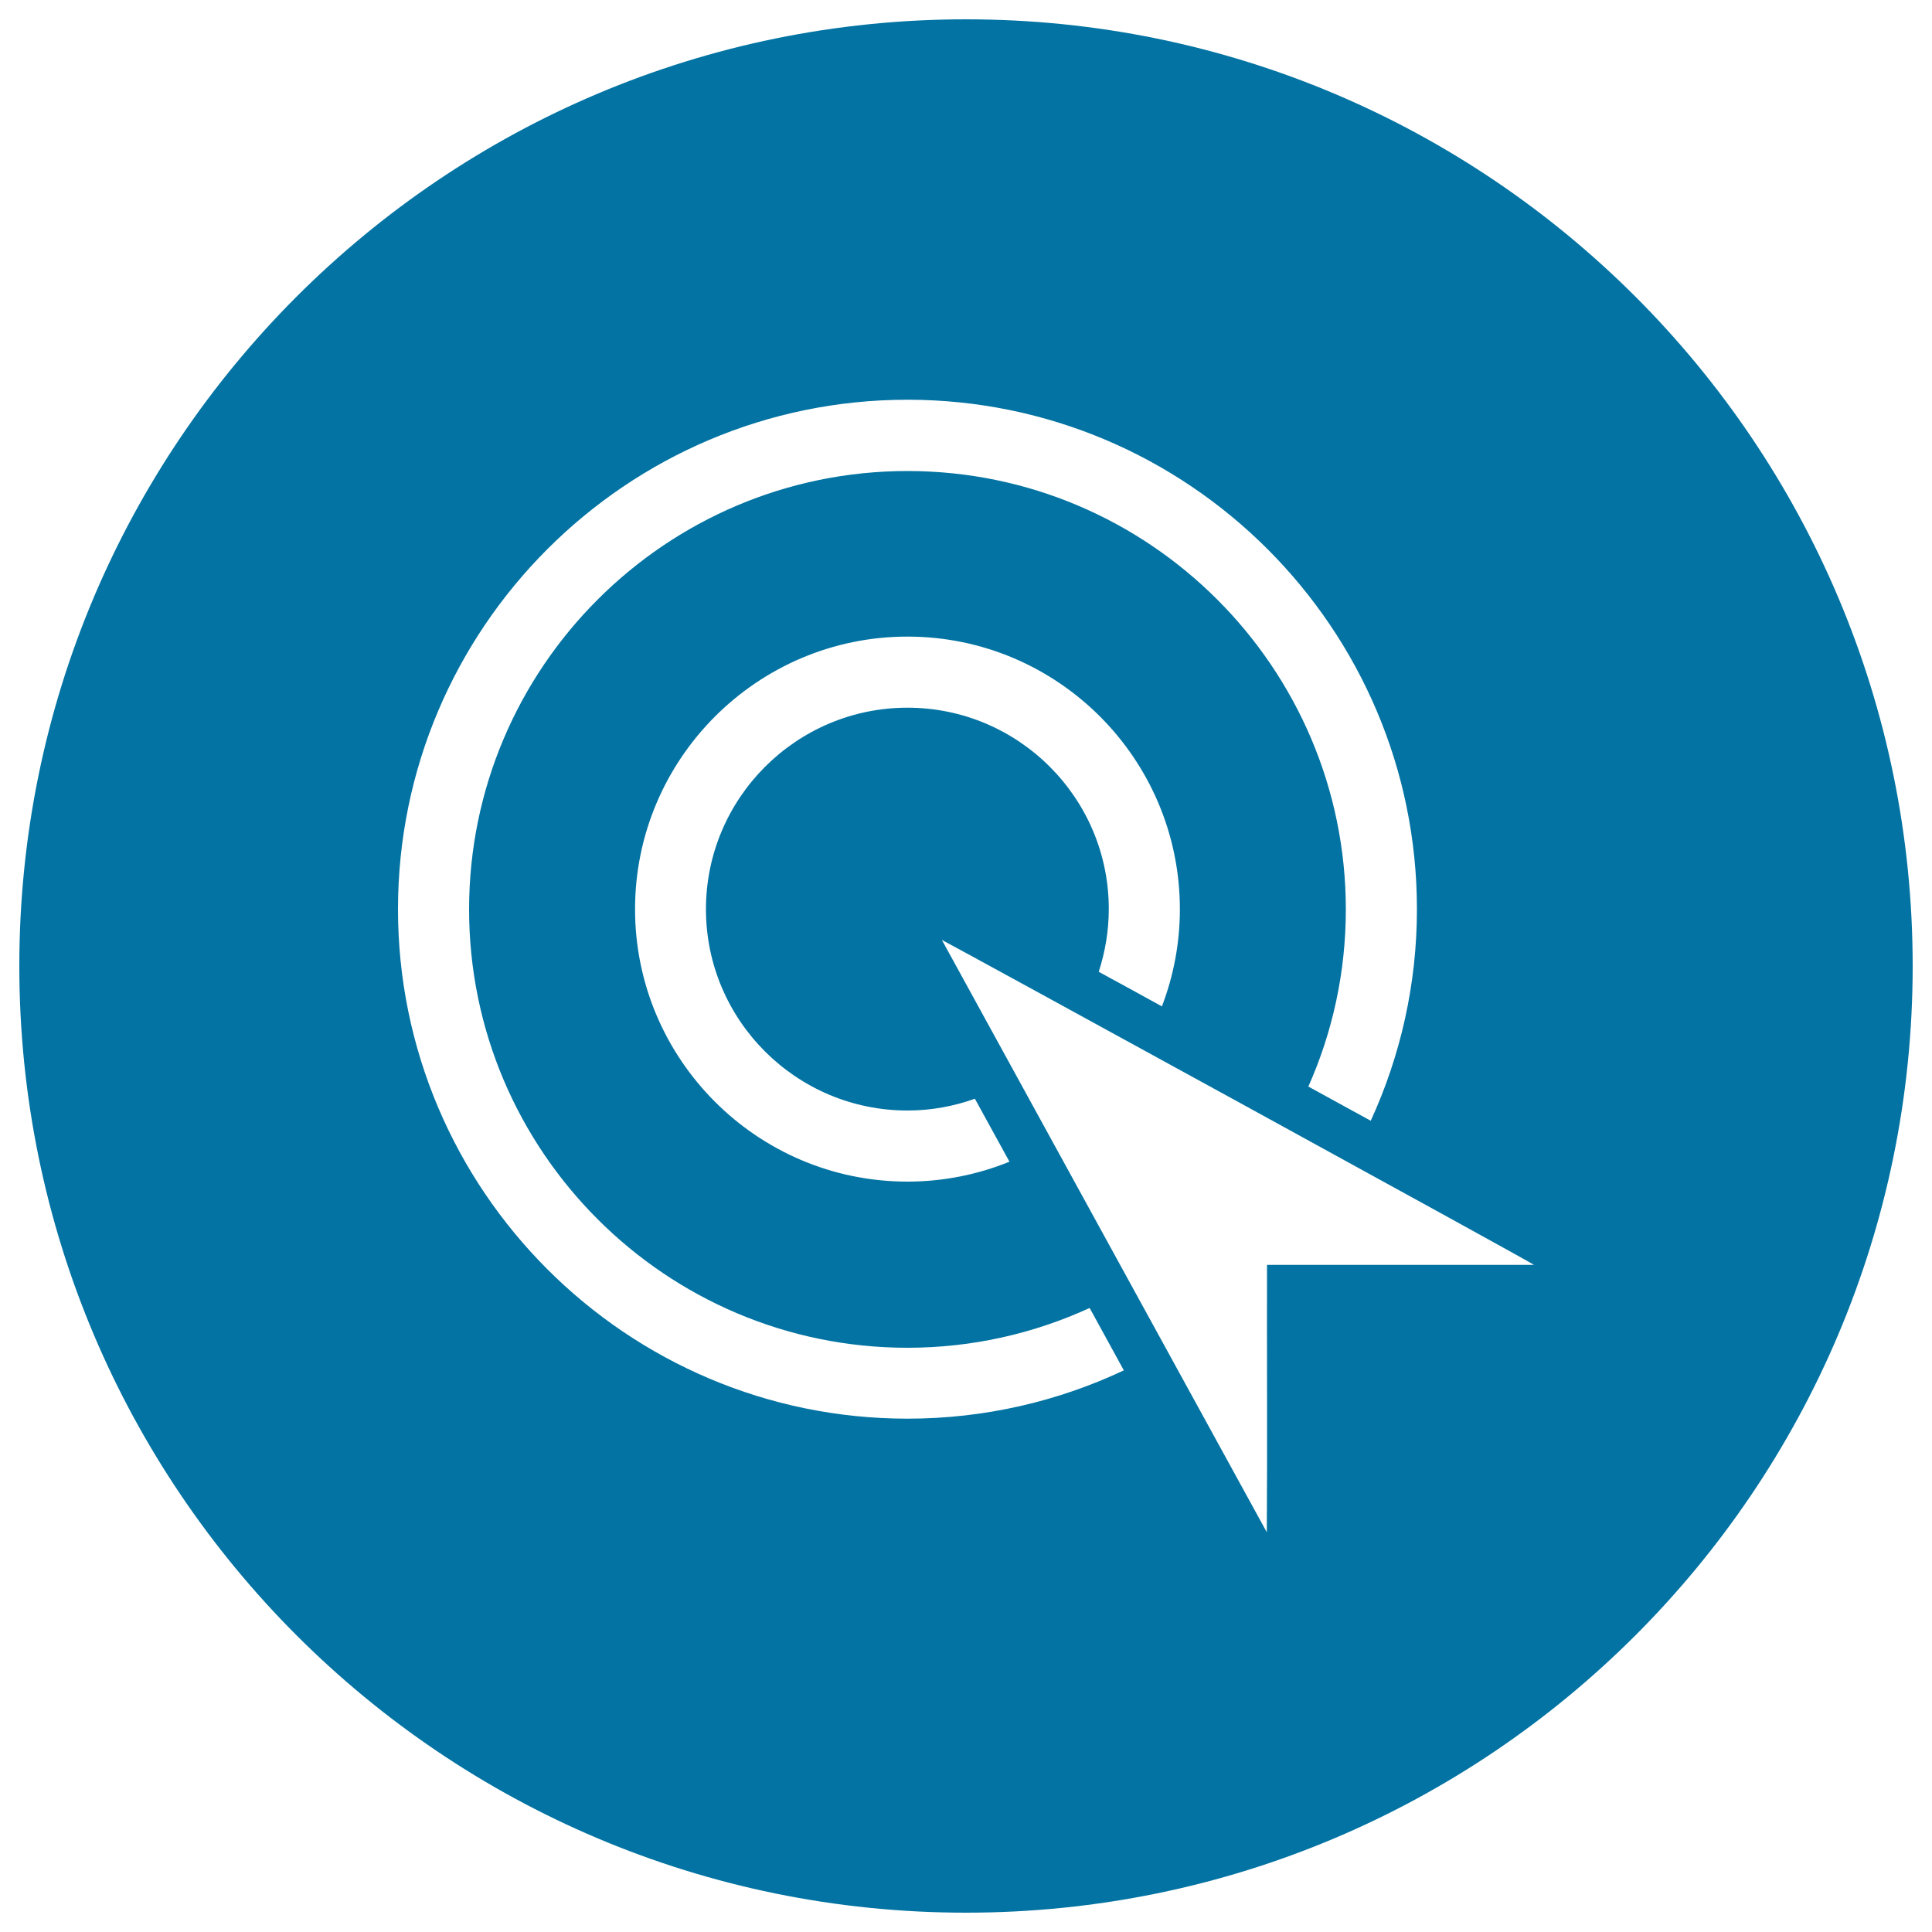 <svg xmlns="http://www.w3.org/2000/svg" viewBox="0 0 1000 1000" style="fill:#0273a2">
<title>Pay Per Click Optimization Interface Symbol SVG icon</title>
<g><path d="M500,10C229.4,10,10,229.4,10,500c0,270.6,219.4,490,490,490c270.6,0,490-219.4,490-490C990,229.4,770.6,10,500,10z M469.7,734.3C324.3,734.3,206,616,206,470.6c0-145.4,118.3-263.7,263.7-263.7c145.4,0,263.7,118.3,263.7,263.7c0,39.1-8.6,76.1-23.9,109.5c-10.5-5.7-21.3-11.7-32.3-17.7c12.5-28.1,19.4-59.1,19.4-91.7c0-125.1-101.8-226.9-226.9-226.9c-125.1,0-226.9,101.8-226.9,226.9c0,125.1,101.8,226.9,226.9,226.9c33.6,0,65.5-7.4,94.3-20.6l17.7,32.3C547.7,725.3,509.7,734.3,469.7,734.3z M469.7,366.3c-57.5,0-104.3,46.8-104.3,104.3c0,57.5,46.8,104.2,104.3,104.2c12.3,0,24-2.2,34.9-6.1l17.9,32.6c-16.3,6.6-34.1,10.3-52.8,10.3c-77.8,0-141-63.3-141-141c0-77.8,63.3-141.1,141-141.1c77.8,0,141,63.3,141,141.1c0,17.7-3.3,34.6-9.3,50.3c-11.4-6.3-22.4-12.3-32.7-17.9c3.3-10.2,5.2-21.1,5.2-32.4C574,413.1,527.2,366.3,469.7,366.3z M655.7,793.1L487.5,486.5c2.7,1.2,304.1,166.3,306.5,168.2c-46.1,0-92.1,0-138.2,0C655.7,700.8,656,747,655.7,793.1z"/></g>
</svg>